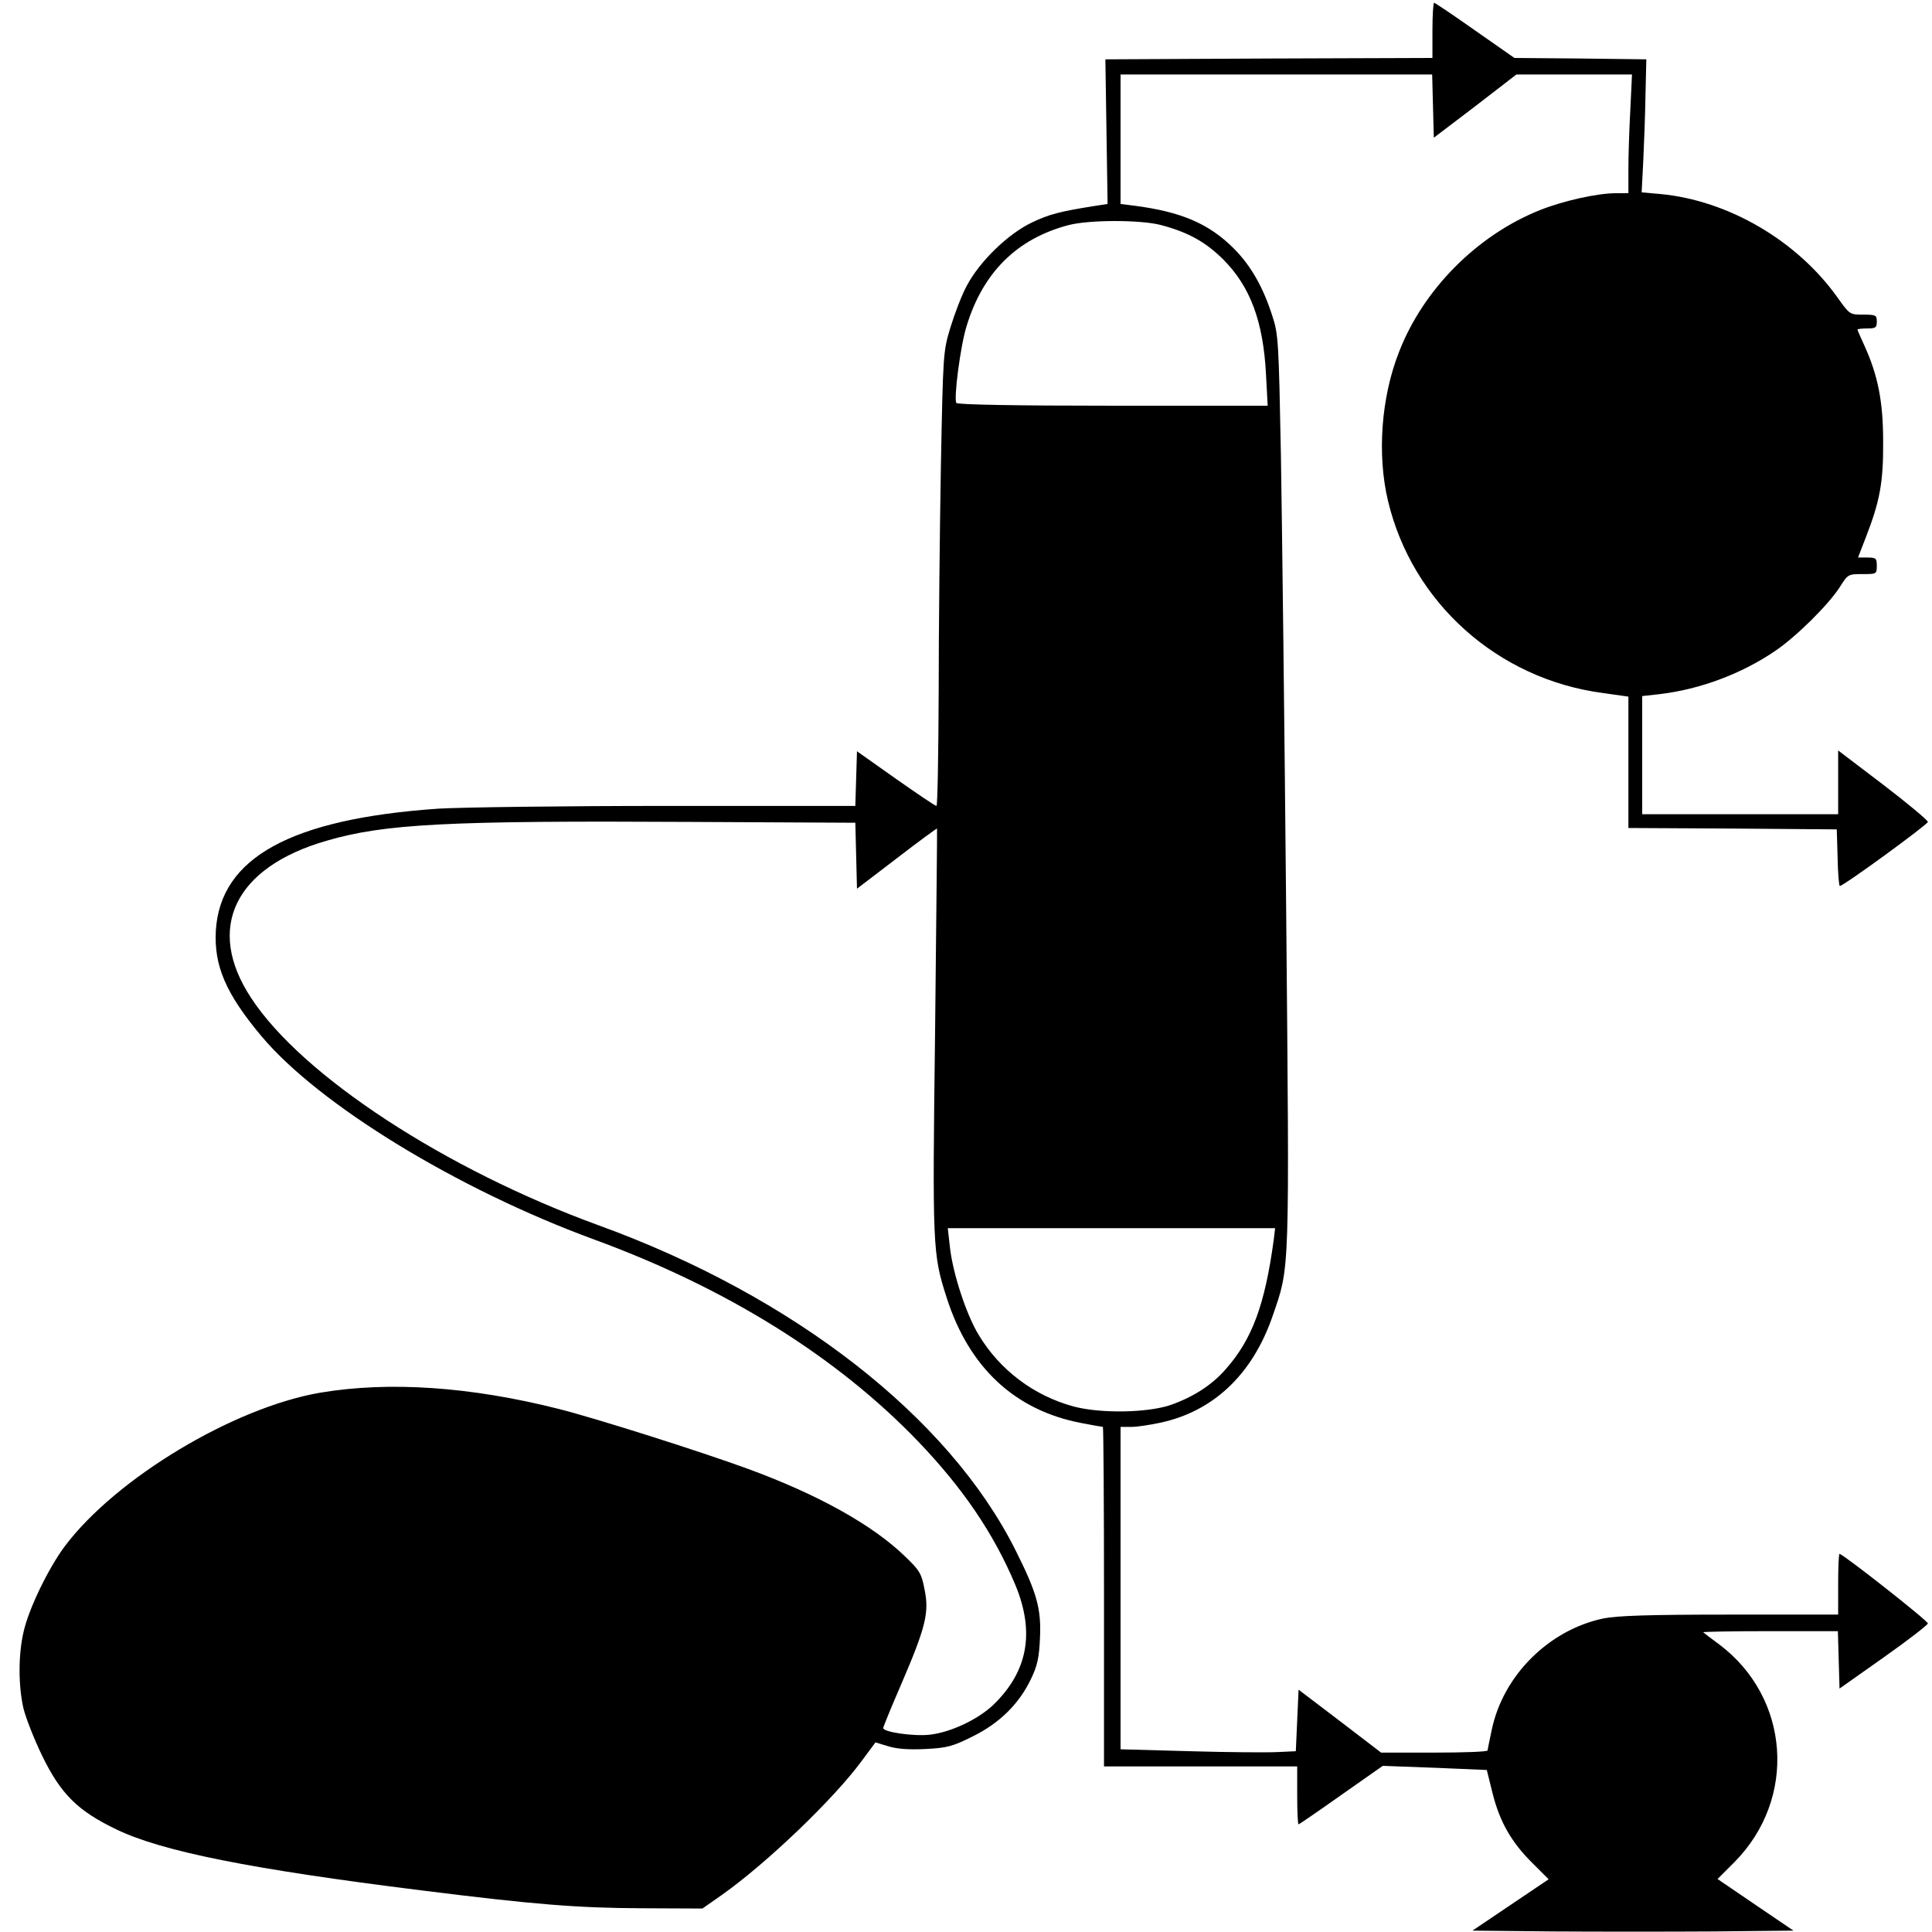 <svg version="1" xmlns="http://www.w3.org/2000/svg" width="933.333" height="933.333" viewBox="0 0 700 700"><path d="M519 11v10l-59.2.2-59.3.3.4 26.2.4 26.2-3.9.6c-13.4 2.1-17.2 3.1-23.5 6.1-8.8 4.2-19 14.2-23.6 22.9-1.8 3.3-4.4 10.1-5.9 15-2.7 8.9-2.7 9.4-3.5 50.5-.4 22.8-.8 59.8-.8 82.2-.1 22.5-.4 40.8-.8 40.8-.5 0-7.1-4.5-14.8-9.9l-14-9.9-.3 9.9-.3 9.9h-68.2c-37.5 0-74.8.5-83 1-53.2 3.7-78.9 17.7-80.5 44.2-.7 12.7 3.6 22.8 16.5 38.2 20.8 24.8 70.8 55.4 120.3 73.6 48.1 17.6 88.1 42.5 117.6 73.2 16.3 17 27.5 33.5 35.3 52.1 7.1 17.2 4.5 31.3-8 43.4-5.6 5.3-15.3 9.9-22.9 10.8-5.7.7-17-.9-17-2.4 0-.4 2.9-7.5 6.5-15.8 8.9-20.7 10.2-26 8.5-34.3-1.1-5.9-1.8-7-7-12-11.7-11.4-31.6-22.5-57-31.8-16.6-6.1-55-18.3-68.5-21.7-32-8.1-61.5-10.1-86.5-5.9-31.4 5.4-74 31-92.5 55.6-5.9 7.9-13 22.5-14.9 30.8-2 8.3-2 19.7-.1 28 .9 3.6 3.9 11.2 6.7 17 6.8 14 12.9 20.1 27.1 26.9 16.5 7.9 48.4 14.3 110.2 22 41.4 5.2 56.9 6.4 80 6.5l22 .1 7-4.9c16.3-11.5 40.8-35 50.8-48.7l4.9-6.6 4.6 1.4c3.2 1 7.5 1.3 13.5 1 7.9-.4 9.8-.9 17.2-4.6 9.7-4.8 16.8-11.8 21.1-20.9 2.2-4.6 2.9-7.5 3.2-14.7.5-10.6-1.1-16.4-8.9-31.9-24.1-48.1-80.2-91.9-150.9-117.6-55.5-20.2-107.5-54.1-126-82.4-16.7-25.3-6-47.4 27.4-57 20.9-6.1 43.7-7.3 131.8-6.8l59.7.3.3 11.9.3 12 14.4-11c7.9-6.1 14.5-10.9 14.6-10.8.1.2-.3 33.1-.7 73.3-1 78.9-.9 80.8 4.2 96.7 8.1 25.3 24.7 40.8 48.8 45.4 4.1.8 7.6 1.4 7.8 1.4.2 0 .4 27.7.4 61.5V640h70v10.5c0 5.8.2 10.5.5 10.5.2 0 7.2-4.8 15.4-10.6l15.1-10.6 18.9.7 18.8.8 2.1 8.5c2.6 10.3 6.8 17.7 14.5 25.3l5.8 5.8-13.8 9.3-13.8 9.3 29.2.3c16.1.1 42.3.1 58.2 0l28.9-.3-13.7-9.3-13.8-9.4 6.1-6.1c22.8-23 20.2-59.6-5.5-78.9-3-2.2-5.6-4.2-5.8-4.4-.2-.2 10.7-.4 24.2-.4h24.6l.3 10.4.3 10.4 16-11.3c8.8-6.2 16-11.8 16-12.3 0-1-30.8-25.2-32-25.2-.3 0-.5 4.9-.5 11v11h-39.2c-29.9 0-40.9.4-45.9 1.4-19.8 4.2-36.3 20.7-40.4 40.3-.8 3.8-1.5 7.1-1.5 7.5 0 .5-8.7.8-19.3.8h-19.3l-14.9-11.4-15-11.4-.5 11.1-.5 11.2-6.5.3c-3.6.2-17.9.1-31.7-.3l-25.3-.7V517h3.8c2 0 6.8-.7 10.5-1.5 19.3-4.1 33.5-17.5 40.8-38.7 6.3-18.3 6.1-13.8 4.9-147.3-.6-66.6-1.5-140.6-1.9-164.5-.8-41.1-.9-43.9-3.1-50.5-3.3-10.4-7.8-18.3-14-24.5-9-9-19.1-13.3-36.2-15.5l-4.8-.6V27h112.9l.3 11.5.3 11.4 15-11.4L549.4 27h41.9l-.6 12.7c-.4 7.1-.7 16.7-.7 21.5V70h-4.5c-6.7 0-18.9 2.7-27.5 6.1-22.8 9.1-42.3 28.7-51.1 51.4-6.5 16.5-8 37.2-4 54 8.8 36.9 39.8 64.6 77.9 69.6l9.2 1.3V300l37.8.2 37.7.3.3 10.2c.1 5.7.5 10.3.8 10.3 1.4 0 31.9-22.3 31.9-23.2 0-.6-7.3-6.7-16.2-13.5L666 271.9V295h-71v-42.8l6.3-.7c14.5-1.7 29.6-7.3 41.8-15.6 7.7-5.2 19.4-16.8 23.5-23.2 2.9-4.6 3-4.7 8.2-4.7 5.1 0 5.2 0 5.2-3 0-2.7-.3-3-3.4-3h-3.4l2.9-7.5c5-12.9 6.3-19.7 6.2-34.5 0-14.6-1.9-24-6.8-34.8-1.4-3-2.5-5.6-2.5-5.8 0-.2 1.6-.4 3.5-.4 3.1 0 3.5-.3 3.5-2.5 0-2.3-.3-2.5-4.9-2.5-4.9 0-4.9 0-9.4-6.3-14.7-20.6-39.6-35.1-64.1-37.4l-6.8-.6.6-11.6c.3-6.4.7-17.2.8-24.1l.3-12.5-23.9-.3-23.9-.2-14.3-10c-7.8-5.5-14.5-10-14.8-10-.3 0-.6 4.5-.6 10zm-98.5 70.5c9.9 2.6 16.2 6.1 22.6 12.4 9.9 9.9 14.6 22.5 15.6 41.8l.6 11.3h-56.1c-35.8 0-56.3-.4-56.7-1-1-1.6 1.5-20.8 3.7-27.8 5.9-19.5 18.3-31.7 36.8-36.6 7.5-2 26-2 33.5-.1zm41 367.7c-3.2 23.5-7.8 36.1-17.5 47-5 5.7-11.7 10-20 12.9-8.4 2.8-25.2 3.1-35 .5-14.4-3.9-26.8-13.2-34.5-26.1-4.4-7.3-9.2-21.9-10.3-31.4l-.8-7.1H462l-.5 4.2z"/></svg>